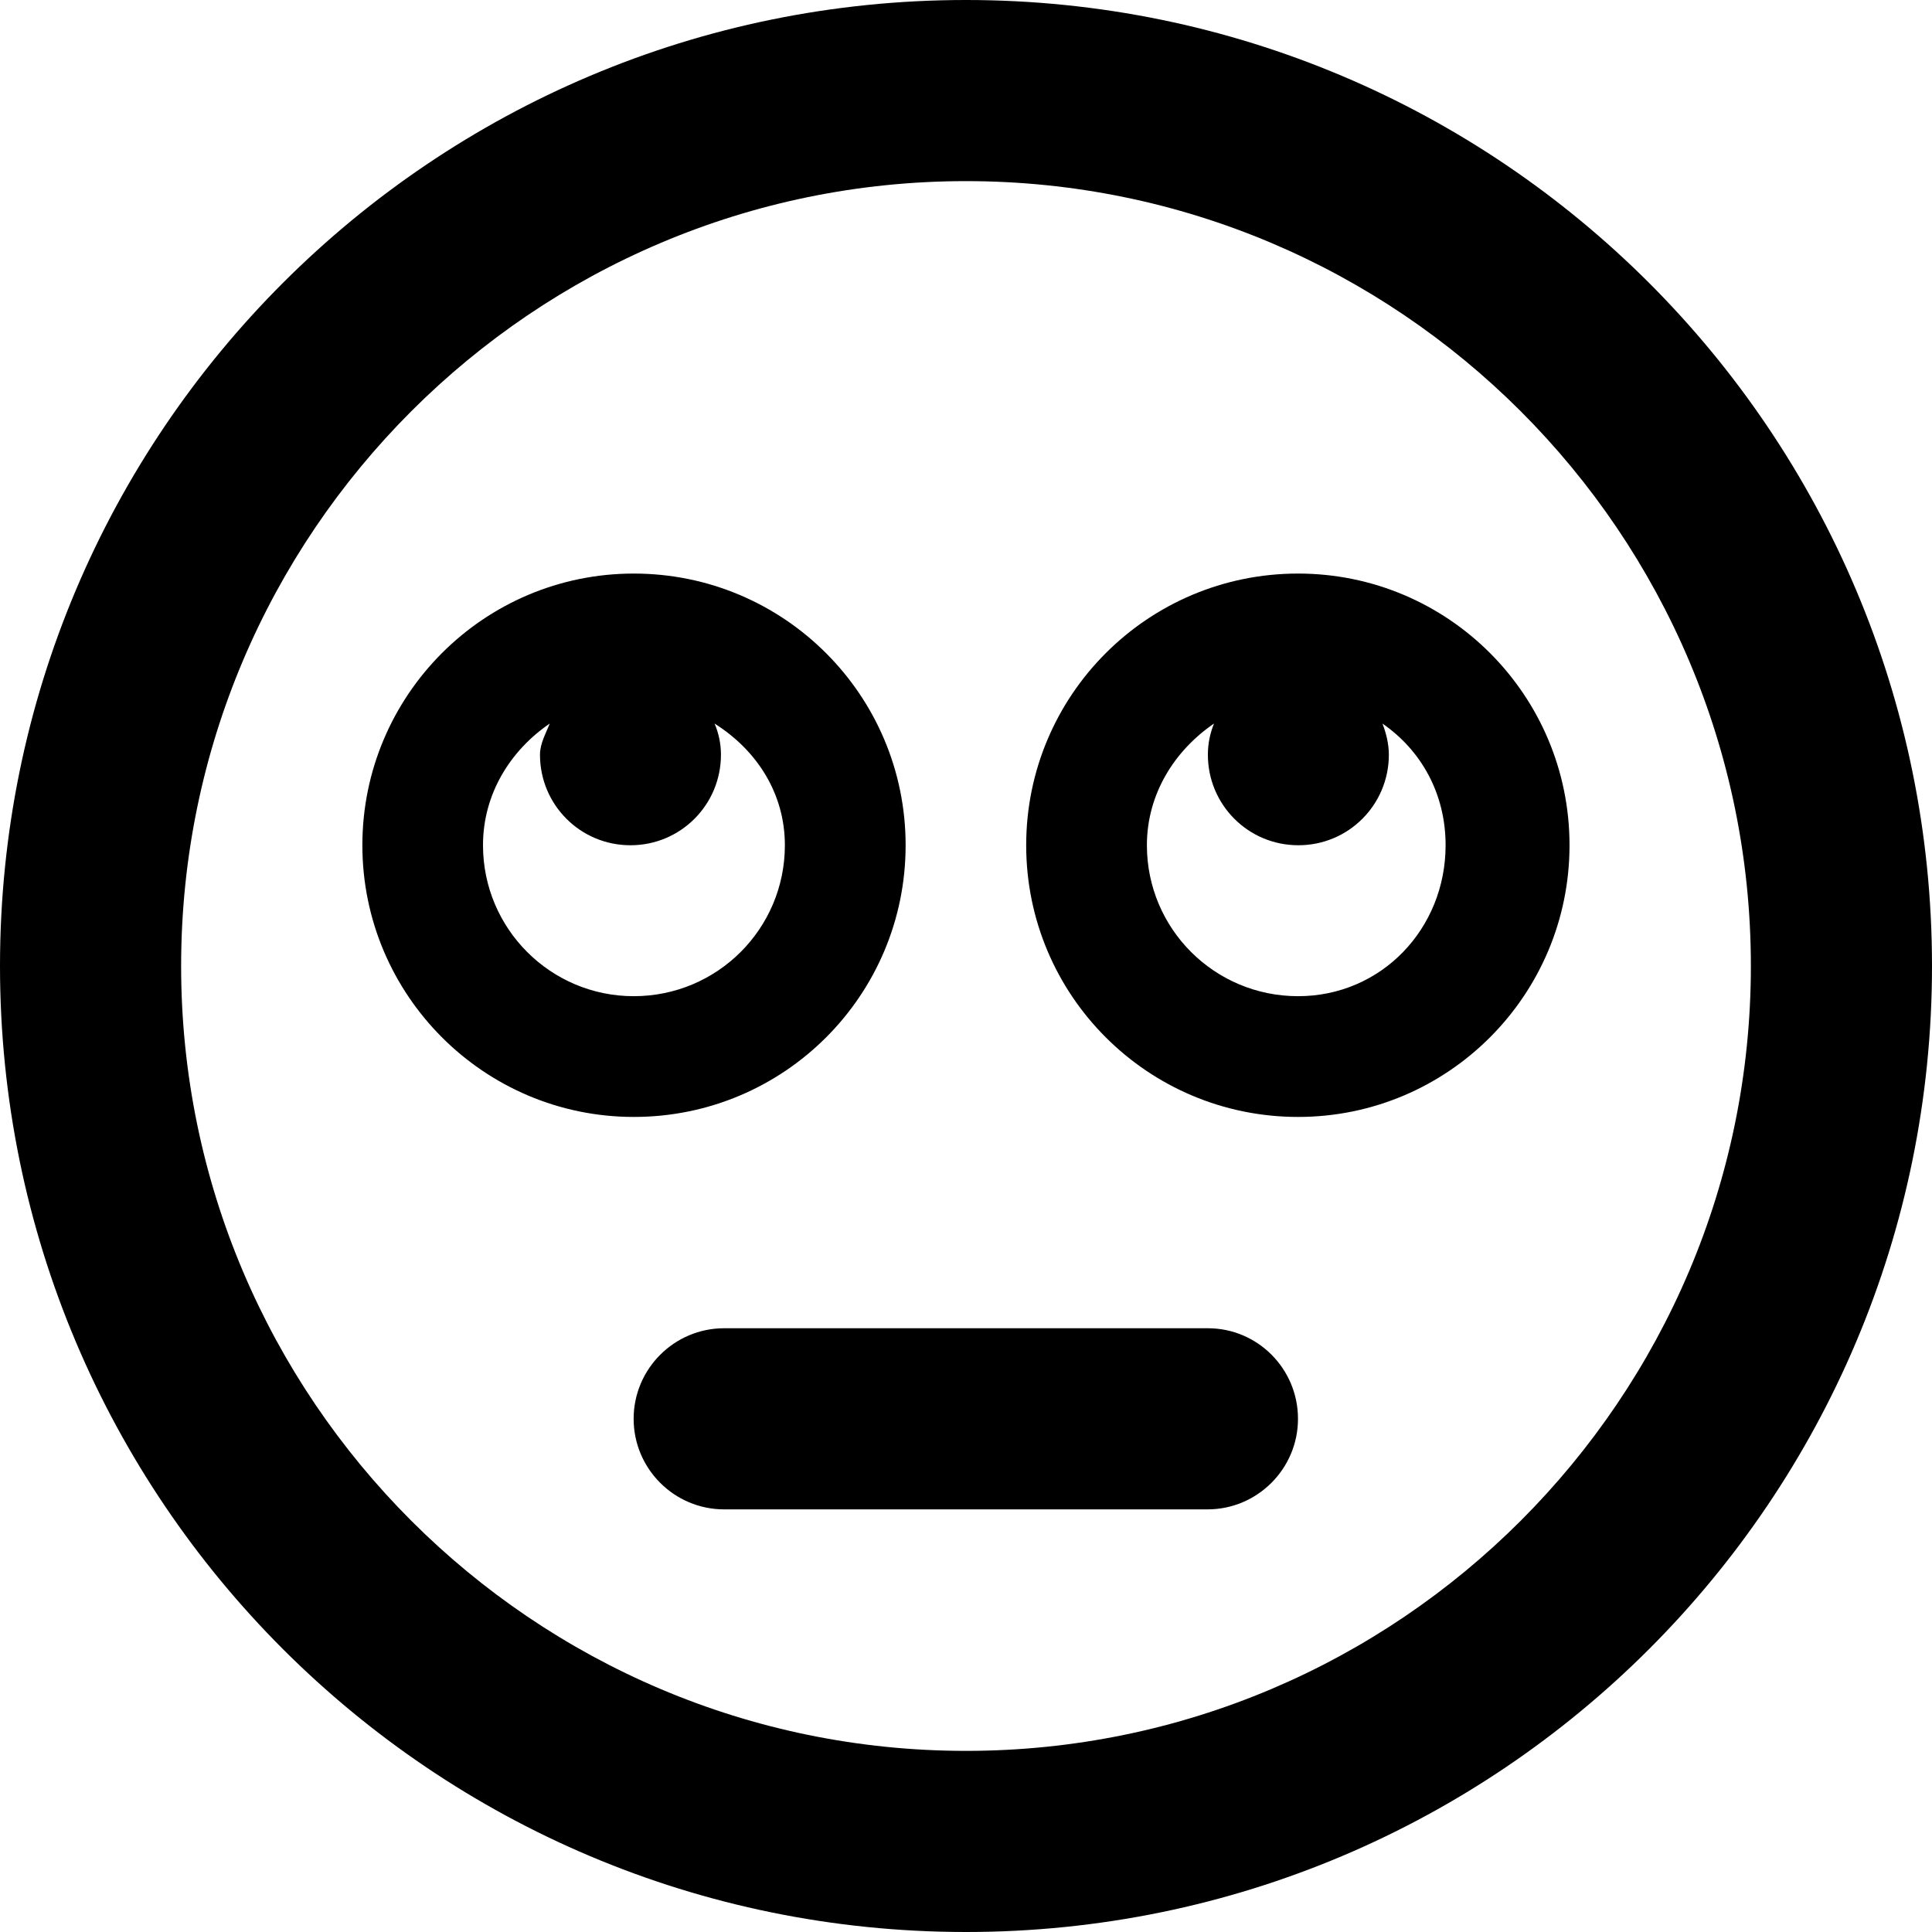 <svg xmlns="http://www.w3.org/2000/svg" viewBox="0 0 512 512"><!--! Font Awesome Pro 6.0.0-alpha3 by @fontawesome - https://fontawesome.com License - https://fontawesome.com/license (Commercial License) --><path d="M240 224c0-39.75-32.21-72-72.05-72C128.2 152 96.03 184.3 96.03 224s32.22 72 71.94 72C207.8 296 240 263.8 240 224zM128 224c0-13.62 7.266-25.12 17.68-32.25C144.7 194.3 143.1 197 143.1 200c0 13.25 10.66 24 23.98 24s23.98-10.75 23.98-24c0-2.875-.606-5.75-1.695-8.25C200.7 198.9 208 210.4 208 224c0 22.12-17.9 40-40.06 40C145.9 264 128 246.1 128 224zM344 152c-39.84 0-72.05 32.25-72.05 72s32.21 72 72.05 72c39.72 0 71.94-32.25 71.94-72S383.8 152 344 152zM344 264c-22.16 0-40.06-17.88-40.06-40c0-13.62 7.363-25.12 17.78-32.25C320.7 194.3 320.1 197 320.1 200c0 13.25 10.66 24 23.98 24s23.98-10.75 23.98-24c0-2.875-.727-5.75-1.695-8.25C376.7 198.9 383.1 210.4 383.1 224C383.1 246.1 366.1 264 344 264zM320.1 352H191.9c-13.2 0-23.98 10.75-23.98 24s10.78 24 23.98 24h128.1c13.2 0 23.98-10.75 23.98-24S333.3 352 320.1 352zM256 0C114.6 0 0 114.6 0 256s114.6 256 256 256s256-114.6 256-256S397.4 0 256 0zM256 464c-114.7 0-208-93.31-208-208S141.3 48 256 48s208 93.31 208 208S370.7 464 256 464z"/></svg>